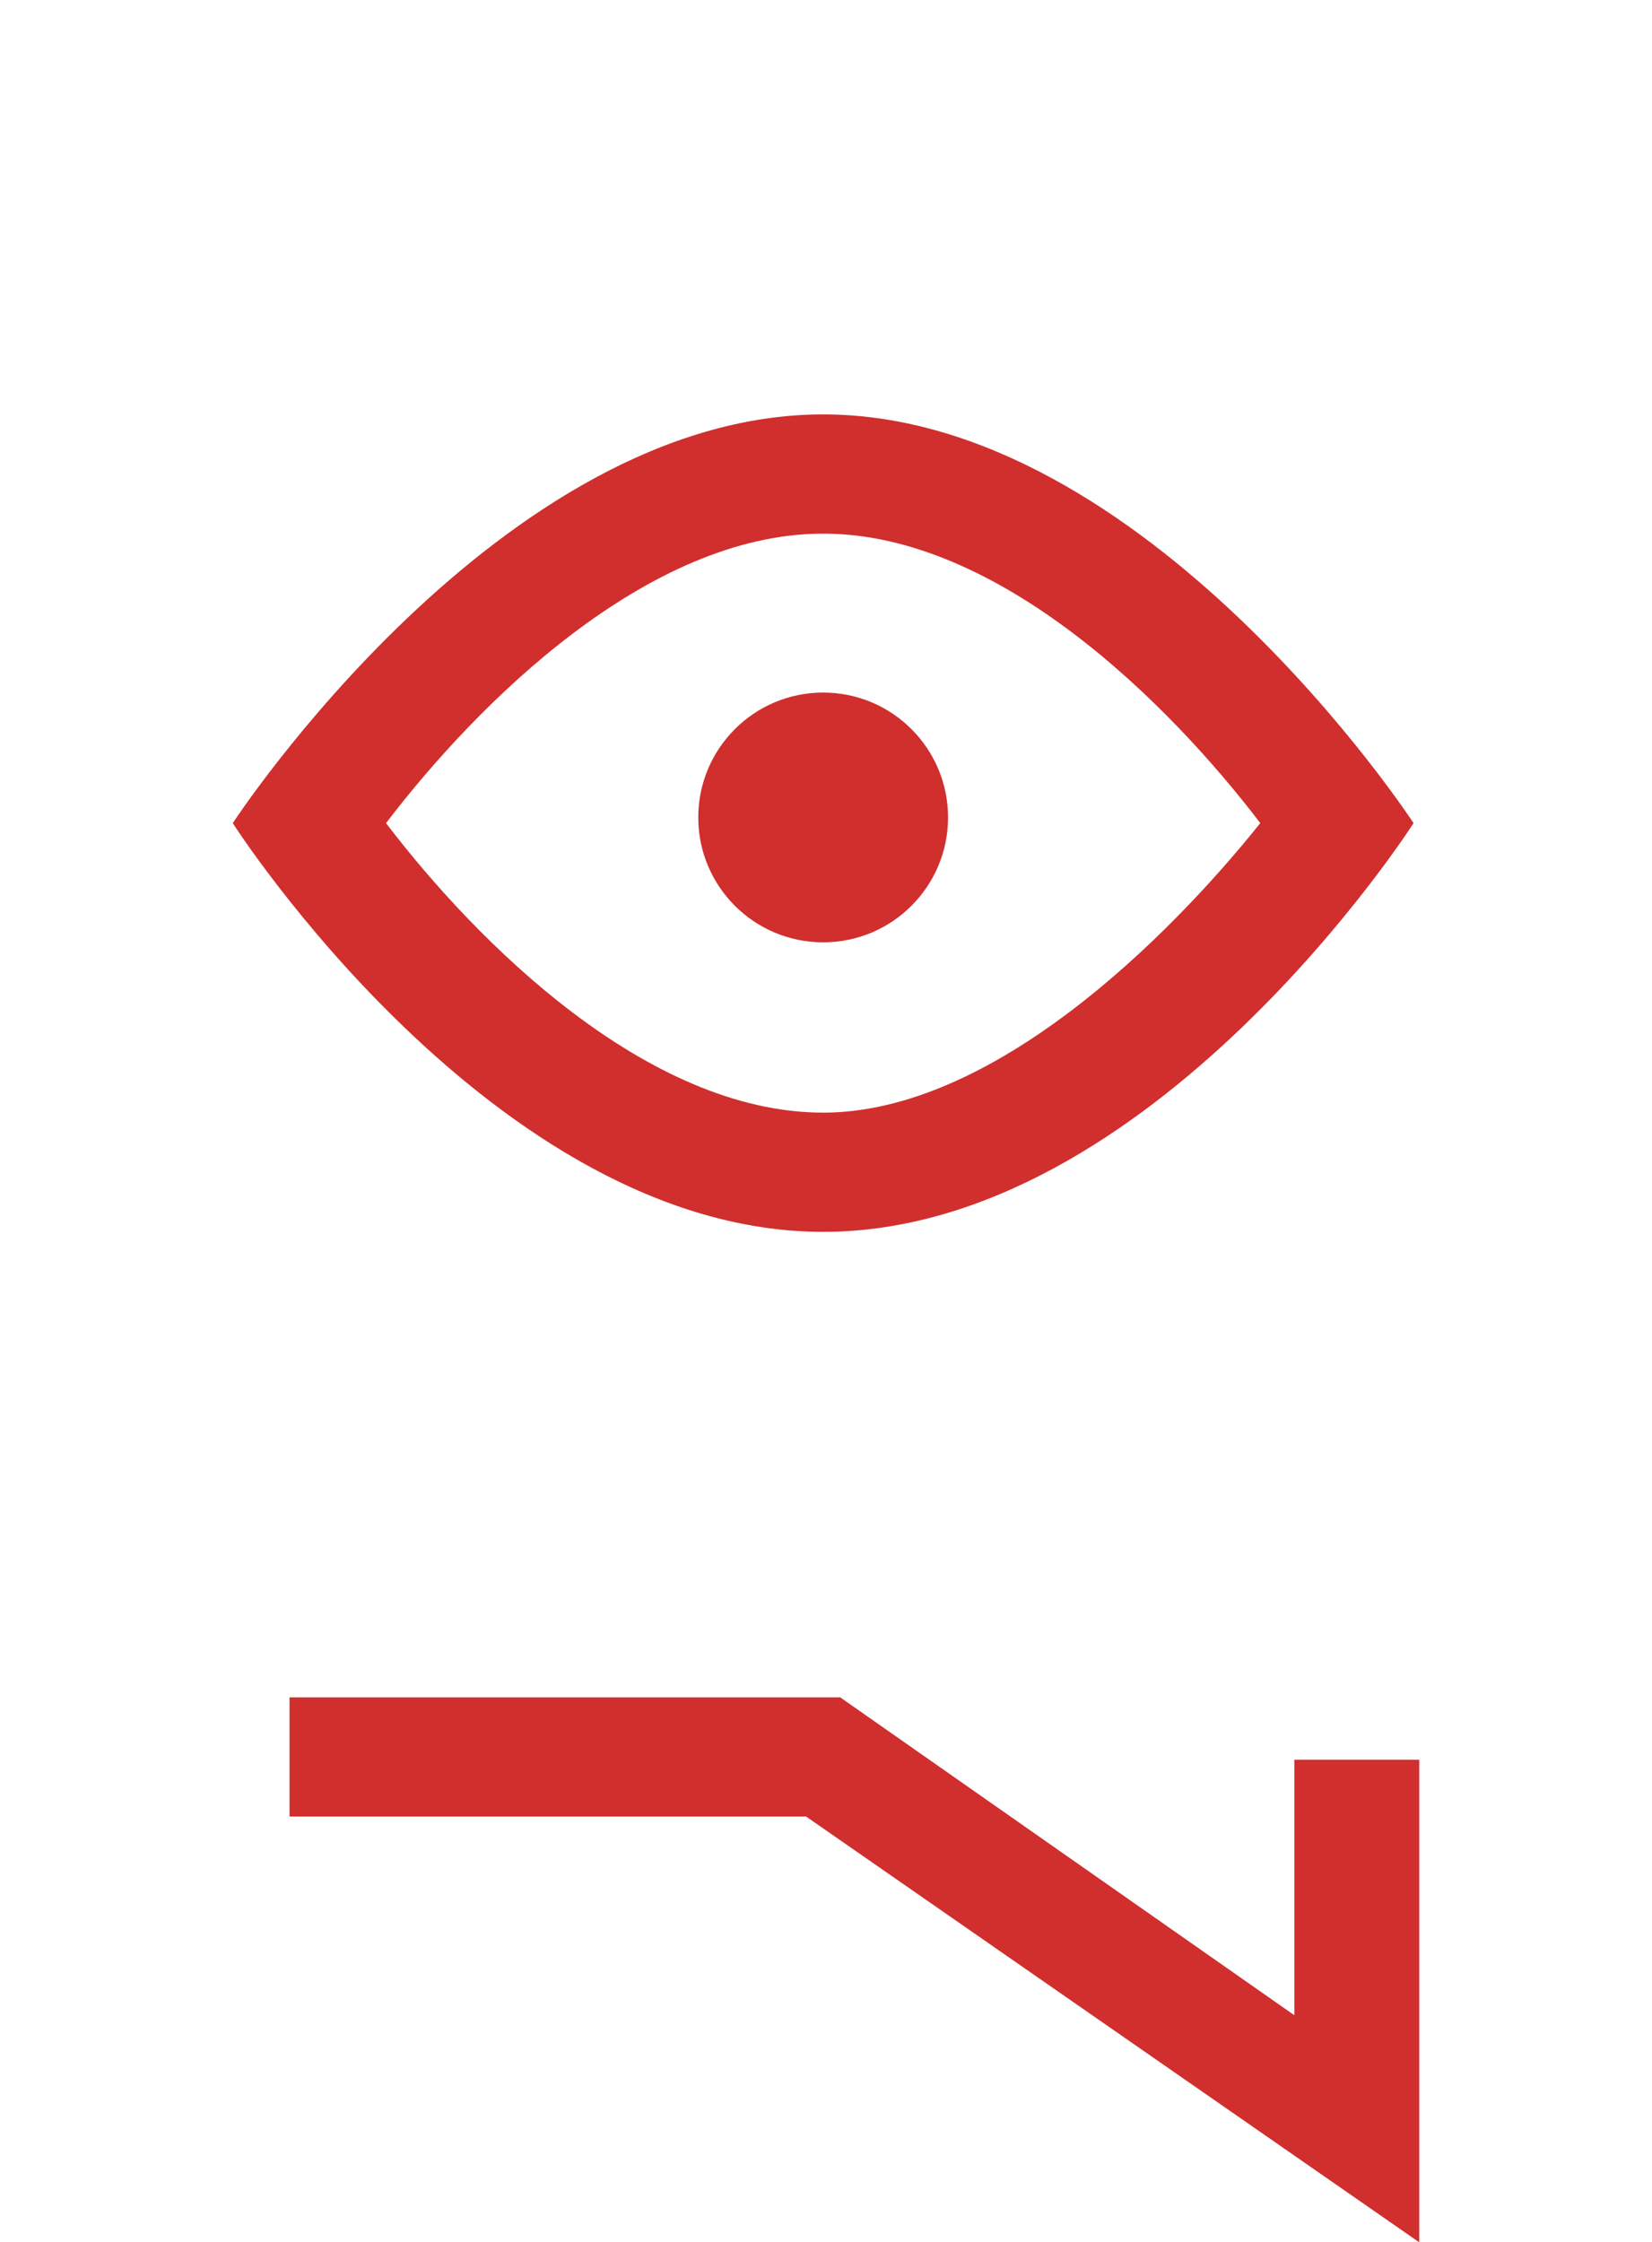 <?xml version="1.0" encoding="utf-8"?>
<!-- Generator: Adobe Illustrator 25.4.1, SVG Export Plug-In . SVG Version: 6.00 Build 0)  -->
<svg version="1.1" id="Capa_1" xmlns="http://www.w3.org/2000/svg" xmlns:xlink="http://www.w3.org/1999/xlink" x="0px" y="0px"
	 viewBox="0 0 29.1 39.5" style="enable-background:new 0 0 29.1 39.5;" xml:space="preserve">
<style type="text/css">
	.st0{fill:#D02F2D;}
</style>
<g>
	<path class="st0" d="M14.5,9.4c3.1,0,6.1,3,7.7,5.1c-1.6,2-4.7,5.1-7.7,5.1c-3.1,0-6.1-3-7.7-5.1C8.4,12.4,11.4,9.4,14.5,9.4
		 M14.5,7.3c-5.7,0-10.4,7.2-10.4,7.2s4.6,7.2,10.4,7.2s10.4-7.2,10.4-7.2S20.2,7.3,14.5,7.3L14.5,7.3z"/>
	<polygon class="st0" points="25,39.5 14.2,32 5.1,32 5.1,29.9 14.8,29.9 22.8,35.5 22.8,31 25,31 	"/>
	<circle class="st0" cx="14.5" cy="14.4" r="2.2"/>
</g>
</svg>
